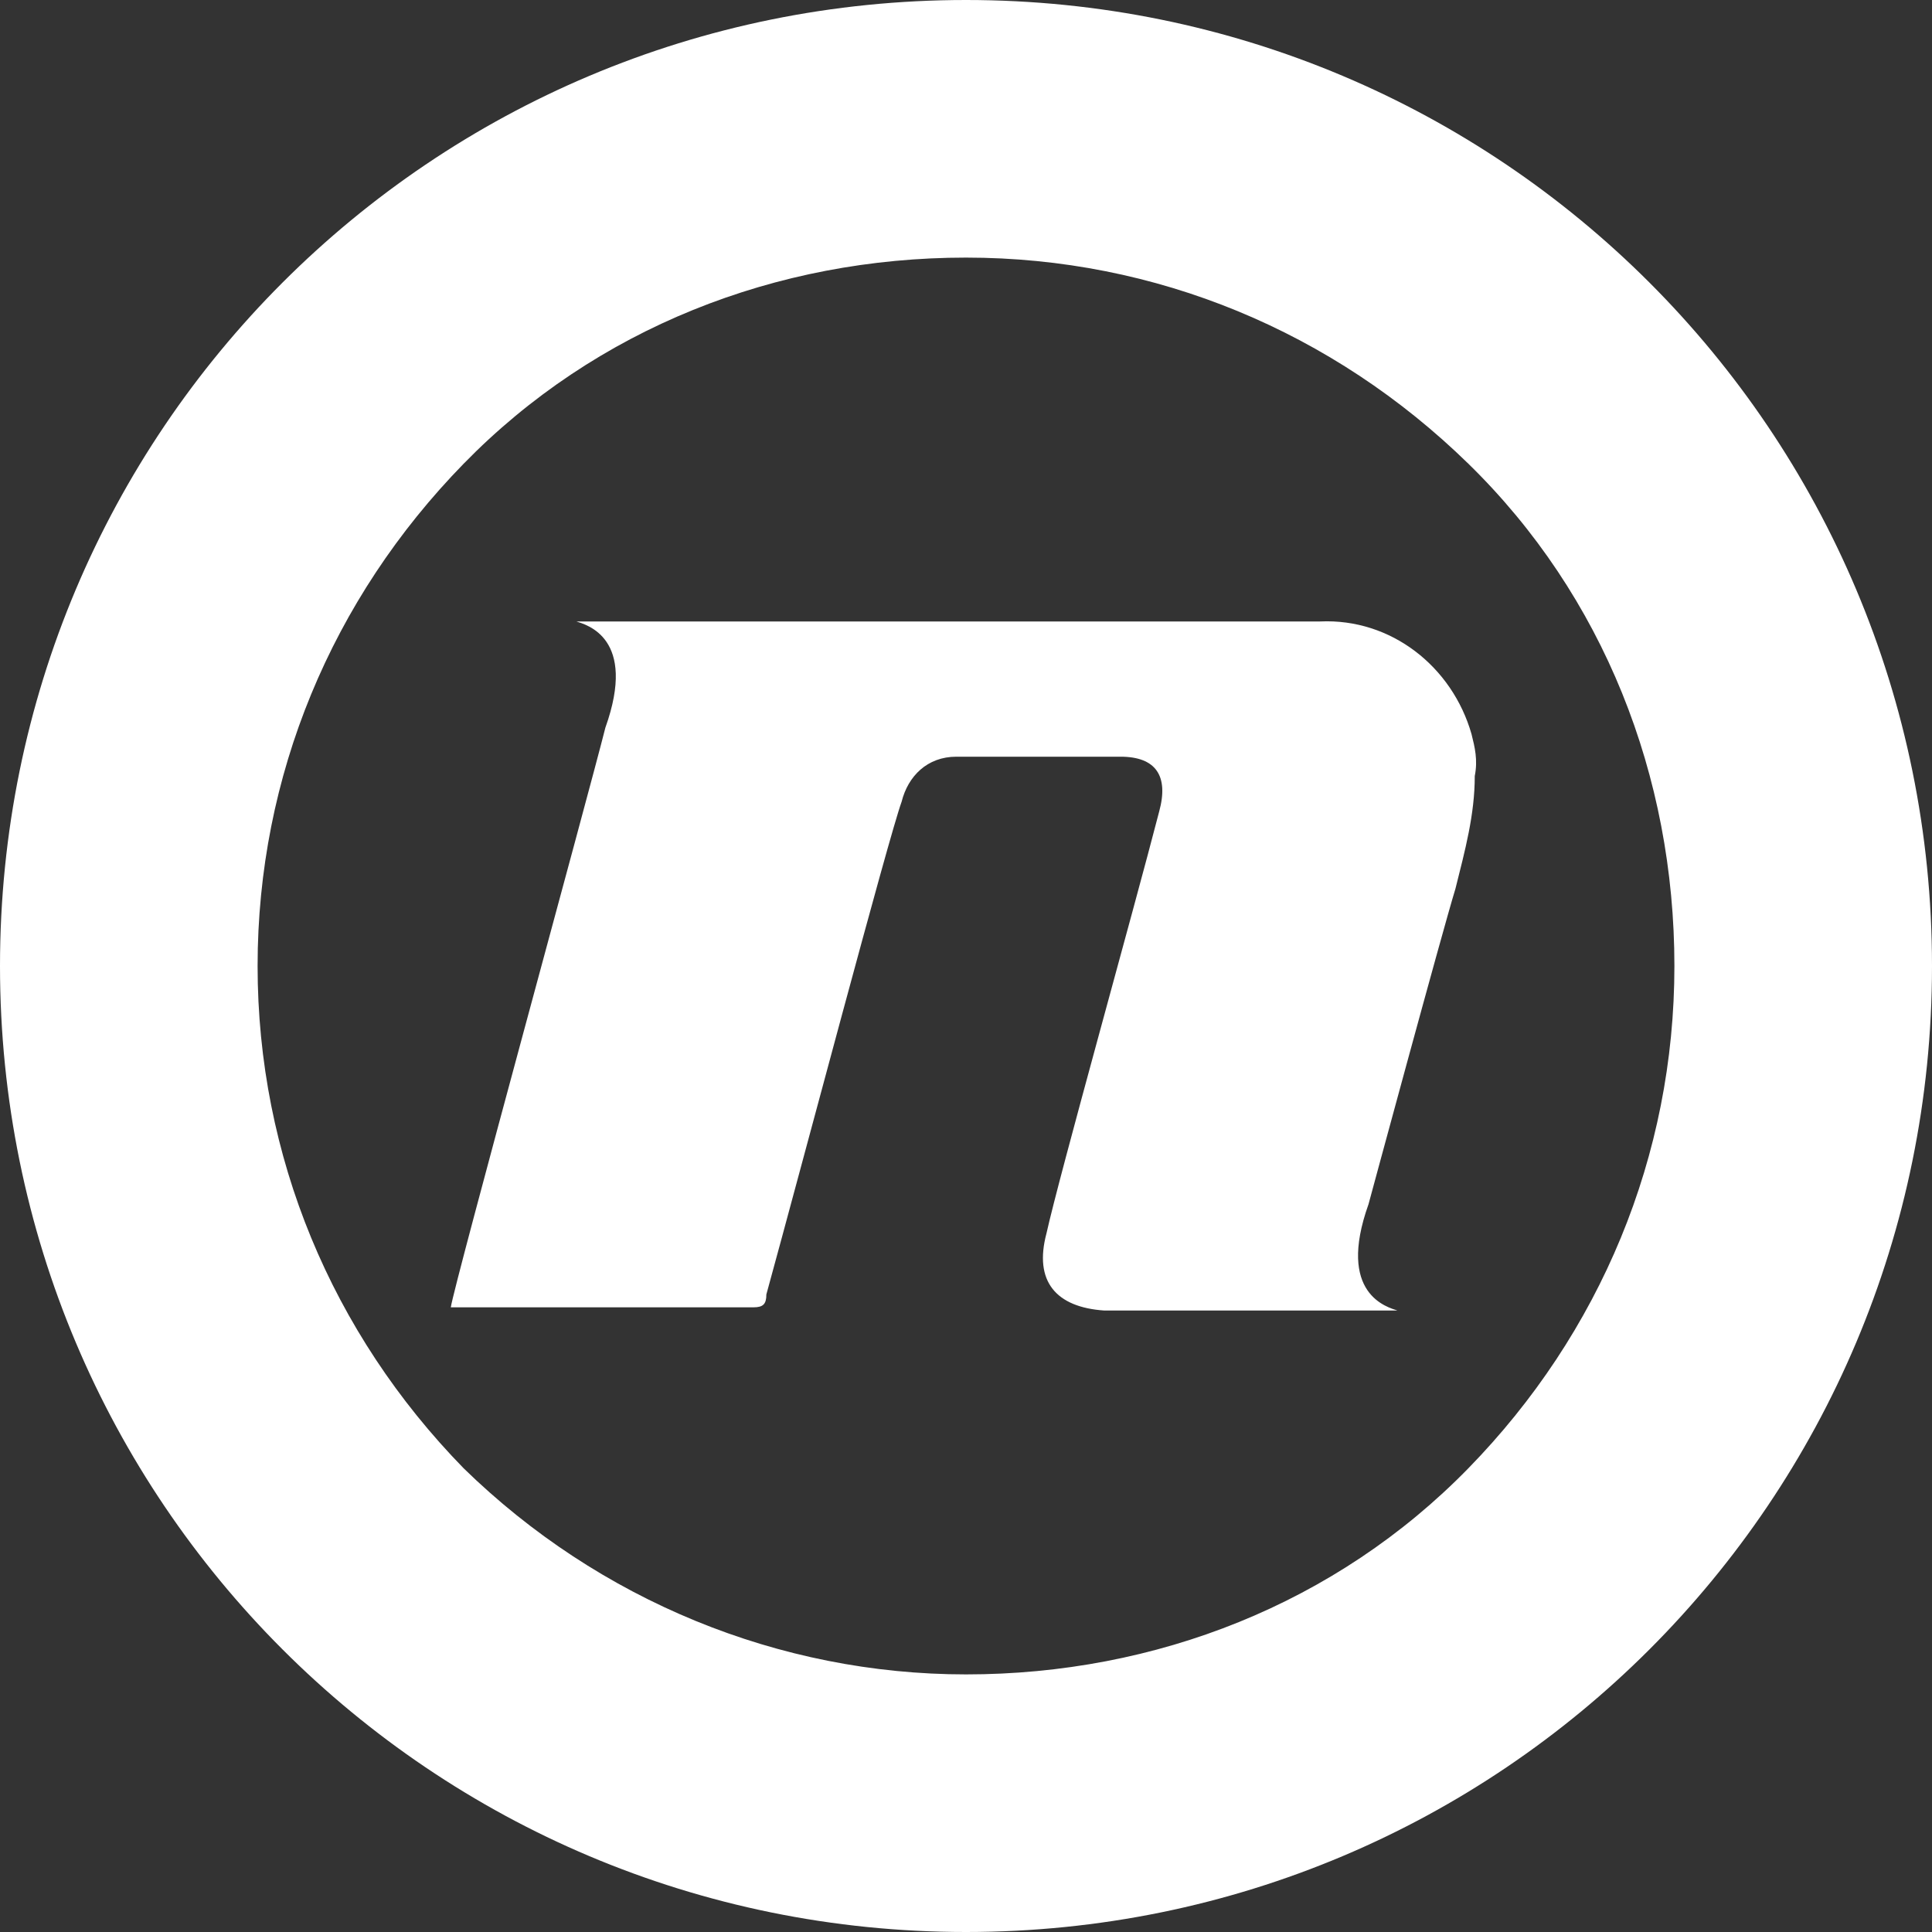 <?xml version="1.0" encoding="utf-8"?><svg xmlns="http://www.w3.org/2000/svg" id="Layer_1" x="0" y="0" version="1.1" viewBox="0 0 60 60" xml:space="preserve"><rect x="0" y="0" width="60" height="60" fill="#333333" stroke="none"/><style>.st0{fill:#fff}</style><path d="M30 8c5.9 0 11.4 2.3 15.6 6.4S52 24.1 52 30s-2.3 11.4-6.4 15.6S35.9 52 30 52c-5.8 0-11.4-2.3-15.6-6.4C10.3 41.4 8 35.9 8 30s2.3-11.4 6.4-15.6S24.1 8 30 8m0-8C13.4 0 0 13.4 0 30s13.4 30 30 30 30-13.4 30-30S46.6 0 30 0z" class="st0"/><path id="n" d="M45.7 22.8c-.6-2.1-2.5-3.6-4.7-3.5H17.9c.3.1 1.9.5.9 3.3-.5 2-4.7 17.3-4.8 18h9.4c.3 0 .4-.1.4-.4 1.1-4 3.8-14.2 4.2-15.3.2-.8.8-1.4 1.7-1.4h5.1c1.1 0 1.5.6 1.2 1.7-.8 3.1-3.1 11.3-3.5 13.1-.4 1.5.3 2.3 1.8 2.4h9.1c-.3-.1-1.9-.5-.9-3.3 0 0 2.3-8.5 2.7-9.8.3-1.2.6-2.3.6-3.5.1-.5 0-.9-.1-1.3z" class="st0"/></svg>